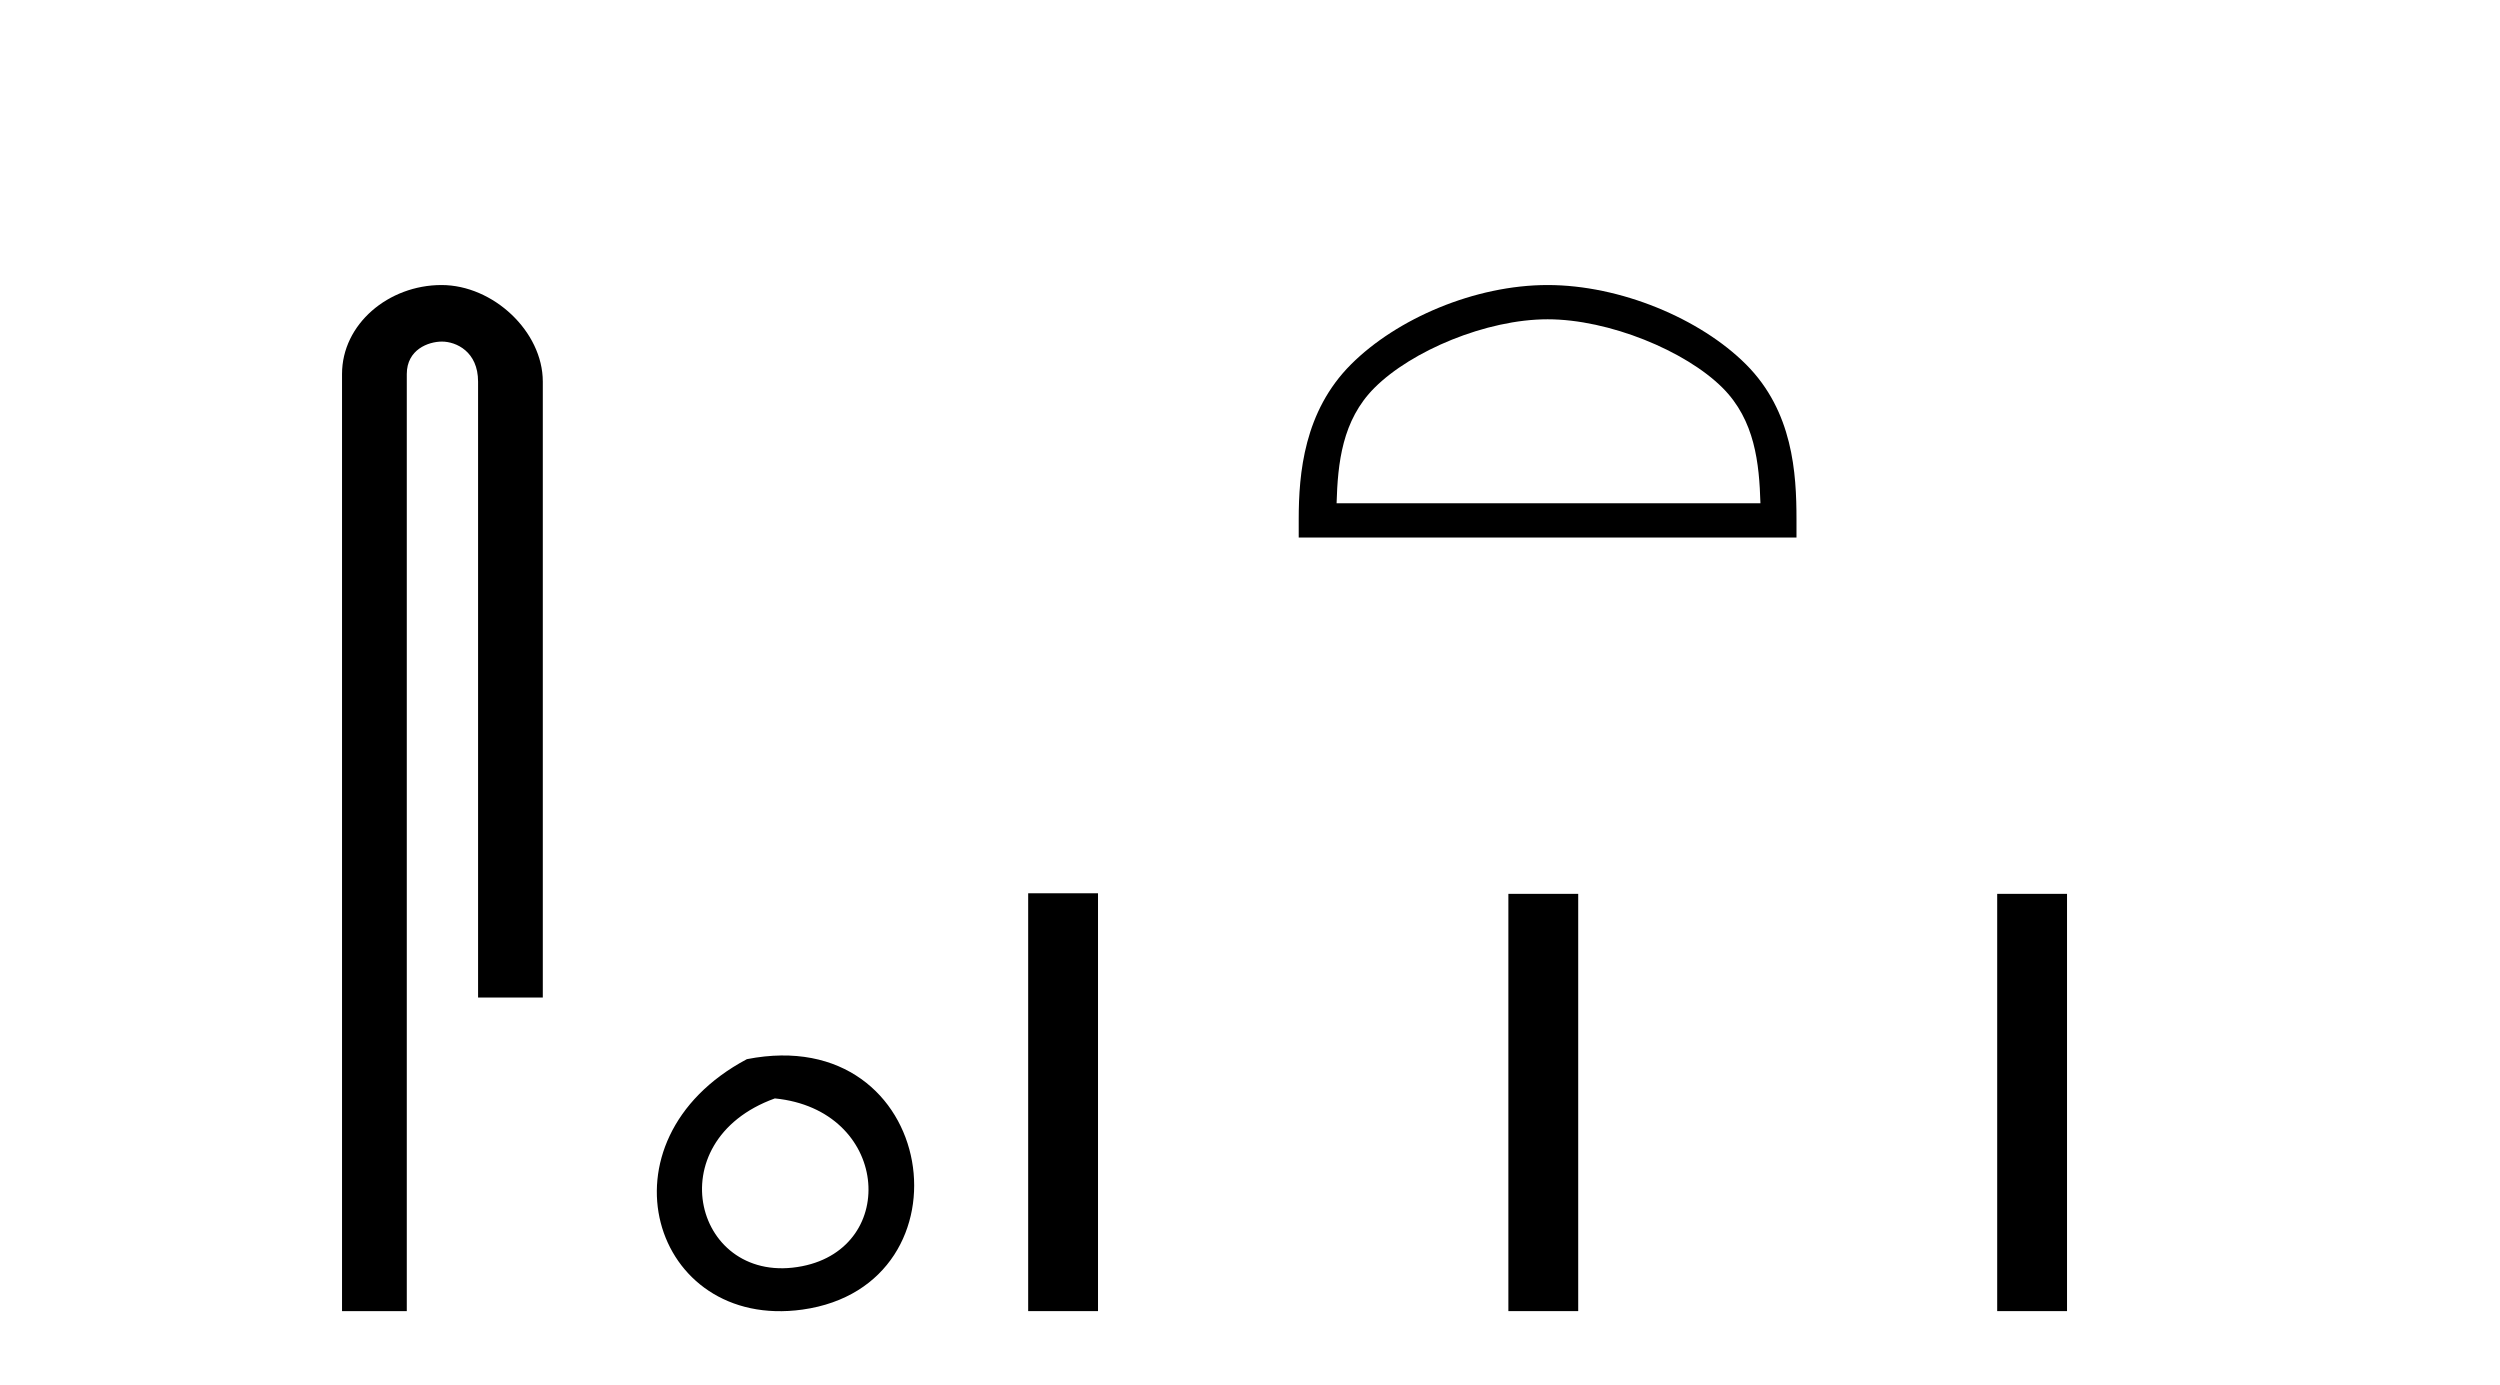 <?xml version='1.0' encoding='UTF-8' standalone='yes'?><svg xmlns='http://www.w3.org/2000/svg' xmlns:xlink='http://www.w3.org/1999/xlink' width='74.0' height='41.0' ><path d='M 13.069 8.437 C 11.5 8.437 10.124 9.591 10.124 11.072 L 10.124 38.809 L 12.041 38.809 L 12.041 11.072 C 12.041 10.346 12.68 10.111 13.081 10.111 C 13.502 10.111 14.151 10.406 14.151 11.296 L 14.151 29.526 L 16.067 29.526 L 16.067 11.296 C 16.067 9.813 14.598 8.437 13.069 8.437 Z' style='fill:#000000;stroke:none' /><path d='M 22.108 31.351 C 17.571 33.765 19.296 39.385 23.753 38.764 C 28.898 38.044 27.802 30.234 22.108 31.351 M 22.936 32.513 C 26.315 32.849 26.628 36.91 23.746 37.479 C 20.577 38.106 19.417 33.782 22.936 32.513 Z' style='fill:#000000;stroke:none' /><path d='M 45.809 9.451 C 47.622 9.451 49.89 10.382 50.988 11.48 C 51.948 12.44 52.073 13.713 52.109 14.896 L 39.563 14.896 C 39.598 13.713 39.724 12.44 40.684 11.48 C 41.782 10.382 43.997 9.451 45.809 9.451 ZM 45.809 8.437 C 43.659 8.437 41.346 9.43 39.99 10.786 C 38.6 12.176 38.442 14.007 38.442 15.377 L 38.442 15.911 L 53.176 15.911 L 53.176 15.377 C 53.176 14.007 53.072 12.176 51.682 10.786 C 50.326 9.43 47.959 8.437 45.809 8.437 Z' style='fill:#000000;stroke:none' /><path d='M 30.434 26.441 L 30.434 38.809 L 32.501 38.809 L 32.501 26.441 ZM 44.648 26.458 L 44.648 38.809 L 46.715 38.809 L 46.715 26.458 ZM 59.117 26.458 L 59.117 38.809 L 61.184 38.809 L 61.184 26.458 Z' style='fill:#000000;stroke:none' /></svg>